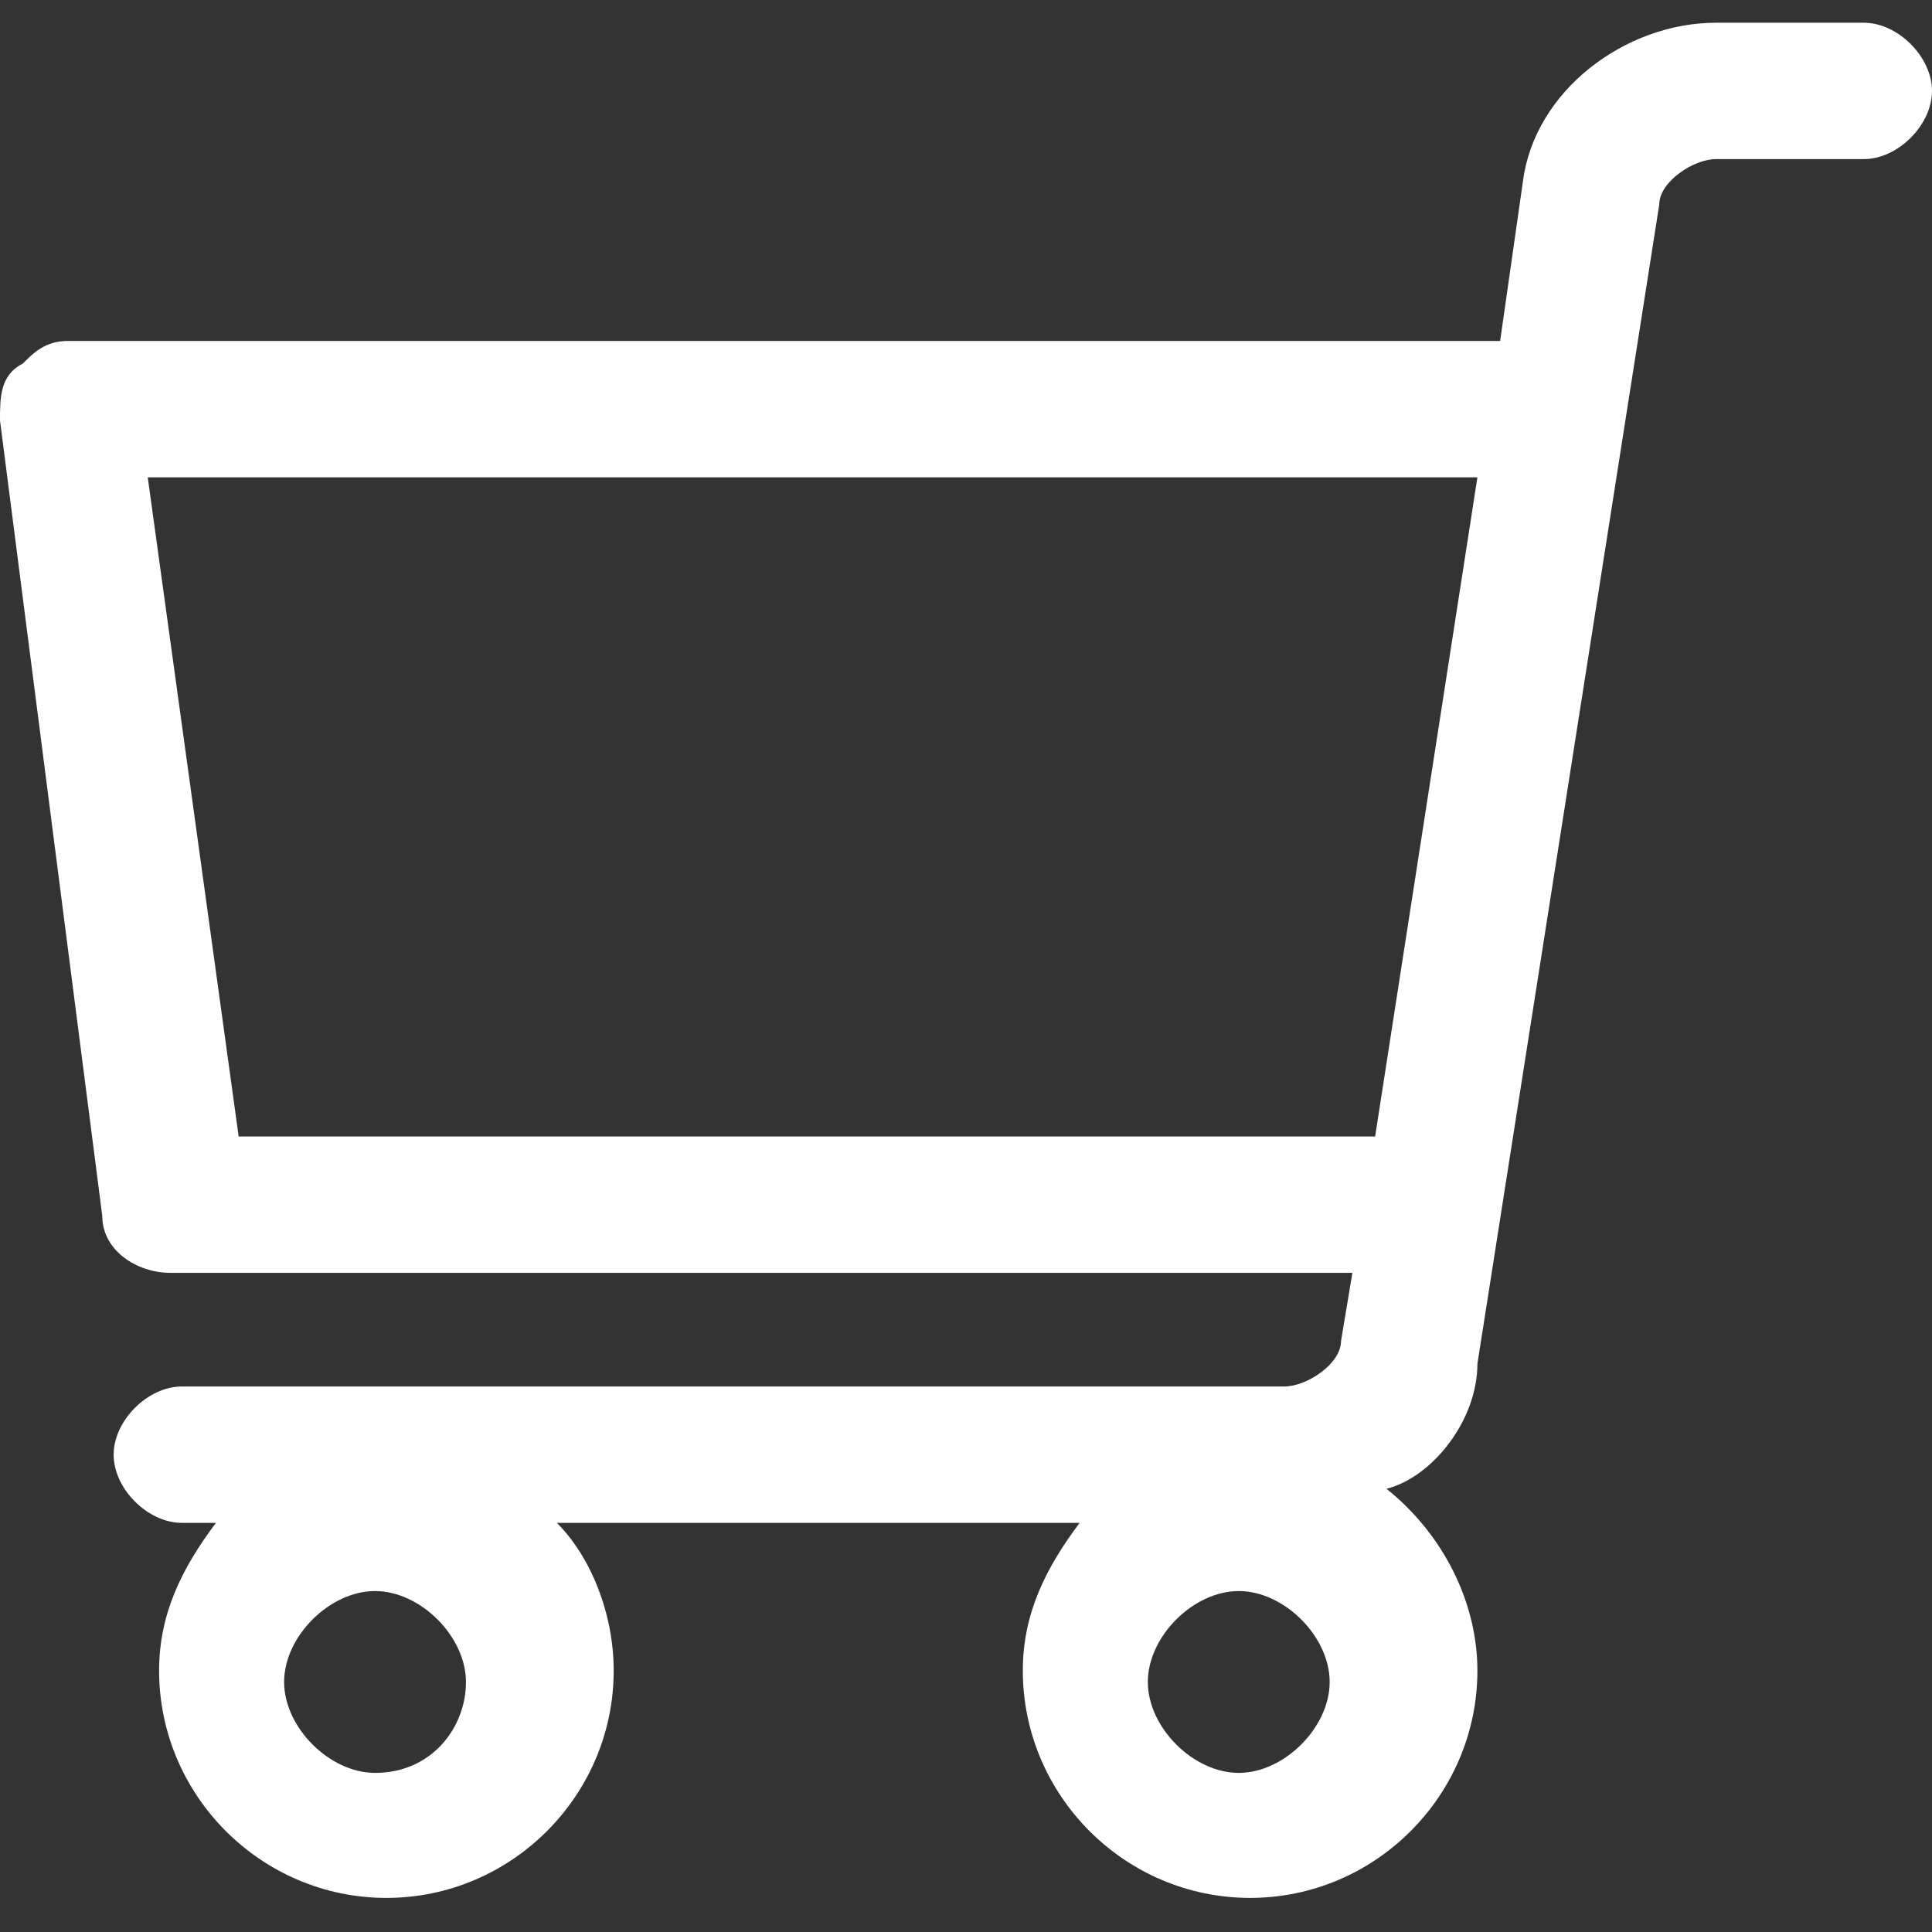 <?xml version="1.0" encoding="utf-8"?>
<!-- Generator: Adobe Illustrator 28.3.0, SVG Export Plug-In . SVG Version: 6.00 Build 0)  -->
<svg version="1.1" id="レイヤー_1" xmlns="http://www.w3.org/2000/svg" xmlns:xlink="http://www.w3.org/1999/xlink" x="0px"
	 y="0px" viewBox="0 0 17 17" style="enable-background:new 0 0 17 17;" xml:space="preserve">
<rect x="0" y="0" width="17" height="17" fill="#333333" stroke="none"/>
<style type="text/css">
	.st0{fill:#FFFFFF;}
</style>
<path class="st0" d="M16.4,0.2h-1.3c-0.8,0-1.6,0.6-1.7,1.4L13.2,3H0.6C0.4,3,0.3,3.1,0.2,3.2C0,3.3,0,3.5,0,3.7l0.9,7
	c0,0.3,0.3,0.5,0.6,0.5h10.4l-0.1,0.6c0,0.2-0.3,0.4-0.5,0.4H1.6c-0.3,0-0.6,0.3-0.6,0.6c0,0.3,0.3,0.6,0.6,0.6h0.3
	c-0.3,0.4-0.5,0.8-0.5,1.3c0,1.1,0.9,2,2,2s2-0.9,2-2c0-0.5-0.2-1-0.5-1.3h4.6c-0.3,0.4-0.5,0.8-0.5,1.3c0,1.1,0.9,2,2,2s2-0.9,2-2
	c0-0.6-0.3-1.2-0.8-1.6C12.6,13,13,12.5,13,12l1.6-10.2c0-0.2,0.3-0.4,0.5-0.4h1.3c0.3,0,0.6-0.3,0.6-0.6S16.7,0.2,16.4,0.2z
	 M3.3,15.6c-0.4,0-0.8-0.4-0.8-0.8c0-0.4,0.4-0.8,0.8-0.8s0.8,0.4,0.8,0.8C4.1,15.2,3.8,15.6,3.3,15.6z M2.1,10L1.3,4.2H13L12.1,10
	H2.1z M10.9,15.6c-0.4,0-0.8-0.4-0.8-0.8c0-0.4,0.4-0.8,0.8-0.8s0.8,0.4,0.8,0.8C11.7,15.2,11.3,15.6,10.9,15.6z"/>
</svg>
